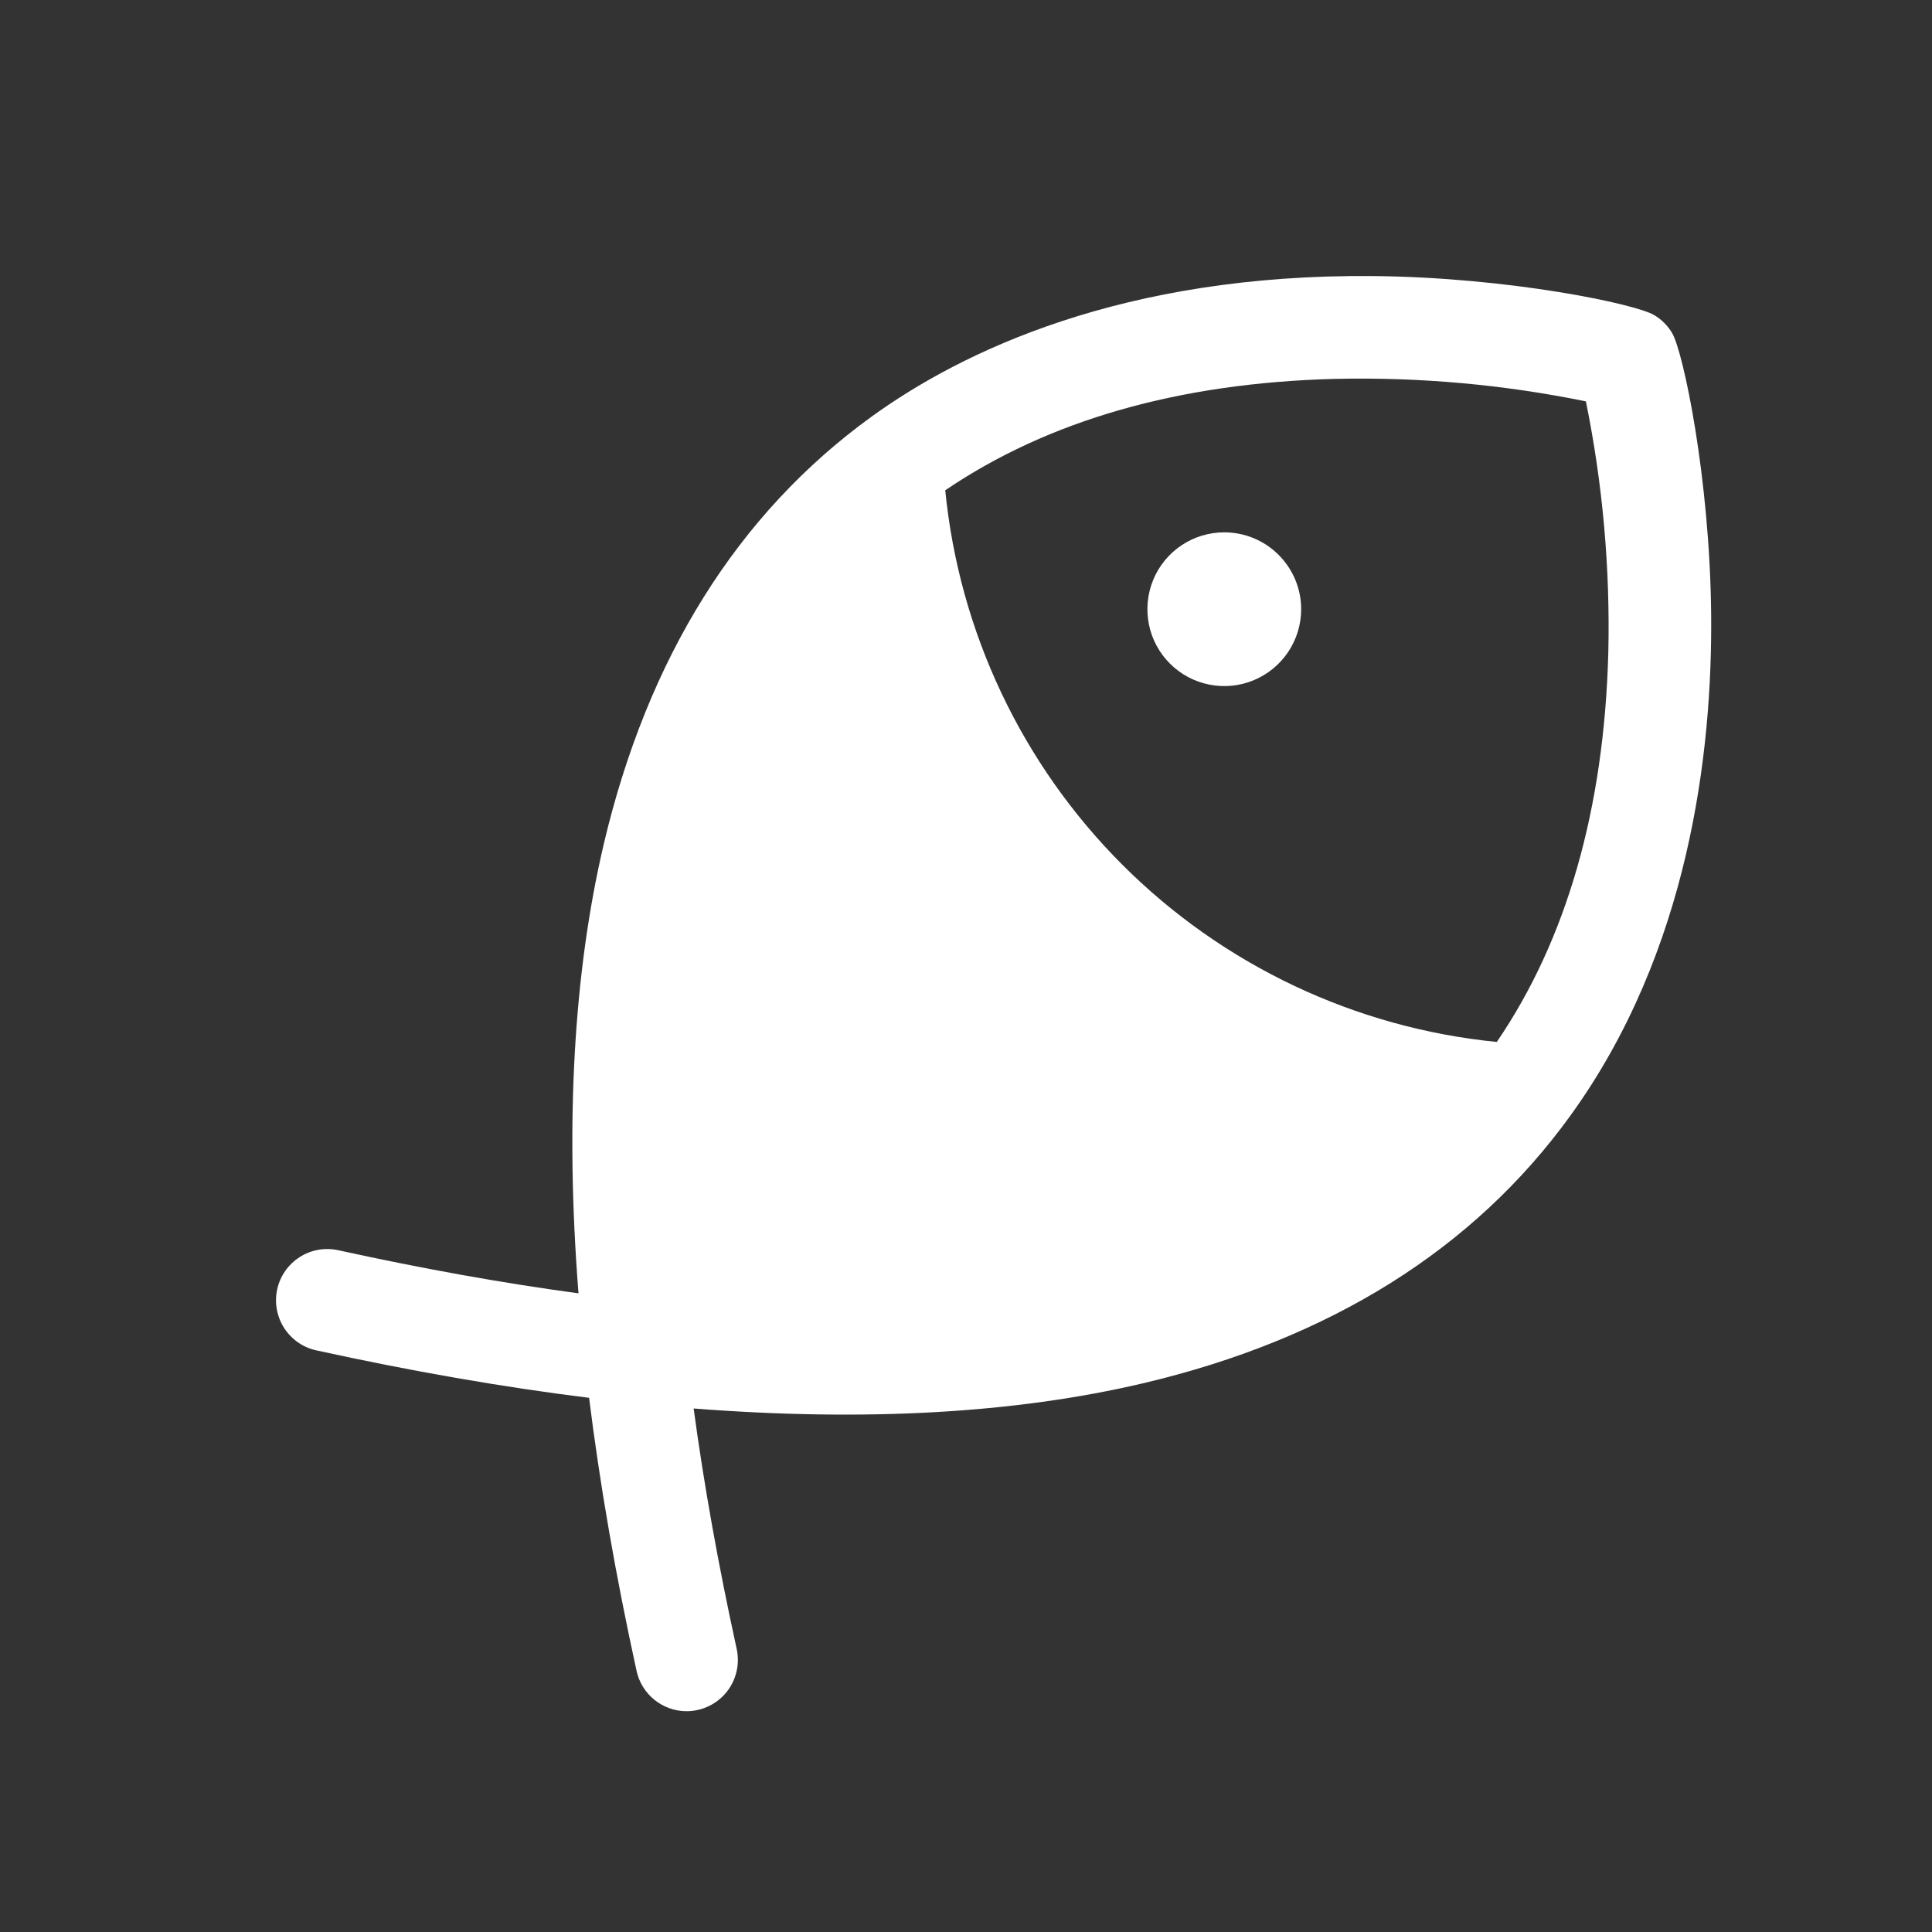 <svg xmlns="http://www.w3.org/2000/svg" fill="none" viewBox="0 0 35 35" height="35" width="35">
<rect x="0" y="0" width="35" height="35" fill="#333333" stroke="none"/>
<g clip-path="url(#clip0_131_20)">
<path fill="white" d="M23.572 11.036C23.572 11.312 23.49 11.581 23.337 11.81C23.184 12.039 22.966 12.218 22.712 12.323C22.457 12.429 22.177 12.456 21.907 12.402C21.637 12.349 21.389 12.216 21.194 12.021C20.999 11.826 20.866 11.578 20.813 11.308C20.759 11.038 20.787 10.758 20.892 10.503C20.997 10.249 21.176 10.031 21.405 9.878C21.634 9.725 21.903 9.644 22.179 9.644C22.548 9.644 22.902 9.79 23.163 10.052C23.425 10.313 23.572 10.667 23.572 11.036ZM28.446 20.215C26.696 22.634 24.09 24.263 20.705 25.06C18.374 25.608 15.651 25.756 12.566 25.516C12.752 26.895 13.012 28.347 13.346 29.873C13.398 30.113 13.353 30.365 13.221 30.572C13.088 30.779 12.878 30.925 12.638 30.978C12.572 30.993 12.505 31 12.438 31C12.227 31 12.021 30.927 11.857 30.795C11.692 30.662 11.577 30.477 11.532 30.27C11.153 28.54 10.867 26.891 10.672 25.323C9.107 25.129 7.46 24.842 5.73 24.463C5.61 24.437 5.498 24.388 5.398 24.318C5.298 24.248 5.212 24.159 5.147 24.057C5.014 23.849 4.969 23.598 5.022 23.357C5.074 23.116 5.221 22.907 5.428 22.774C5.635 22.641 5.887 22.596 6.128 22.649C7.652 22.983 9.103 23.244 10.48 23.43C10.238 20.347 10.39 17.627 10.936 15.298C11.733 11.913 13.363 9.307 15.781 7.554C17.42 6.366 20.338 4.959 24.88 5.001C27.339 5.025 29.619 5.503 29.965 5.707C30.1 5.786 30.213 5.9 30.293 6.035C30.496 6.383 30.974 8.657 30.999 11.117C31.024 13.626 30.602 17.239 28.446 20.215ZM28.728 7.271C27.231 6.965 25.704 6.829 24.176 6.864C21.351 6.938 18.987 7.617 17.124 8.882C17.377 11.446 18.511 13.844 20.333 15.666C22.155 17.488 24.552 18.622 27.116 18.876C28.383 17.018 29.061 14.648 29.136 11.823C29.171 10.296 29.035 8.769 28.73 7.271H28.728Z"></path>
</g>
<defs>
<clipPath id="clip0_131_20">
<rect fill="white" height="35" width="35"></rect>
</clipPath>
</defs>
</svg>
